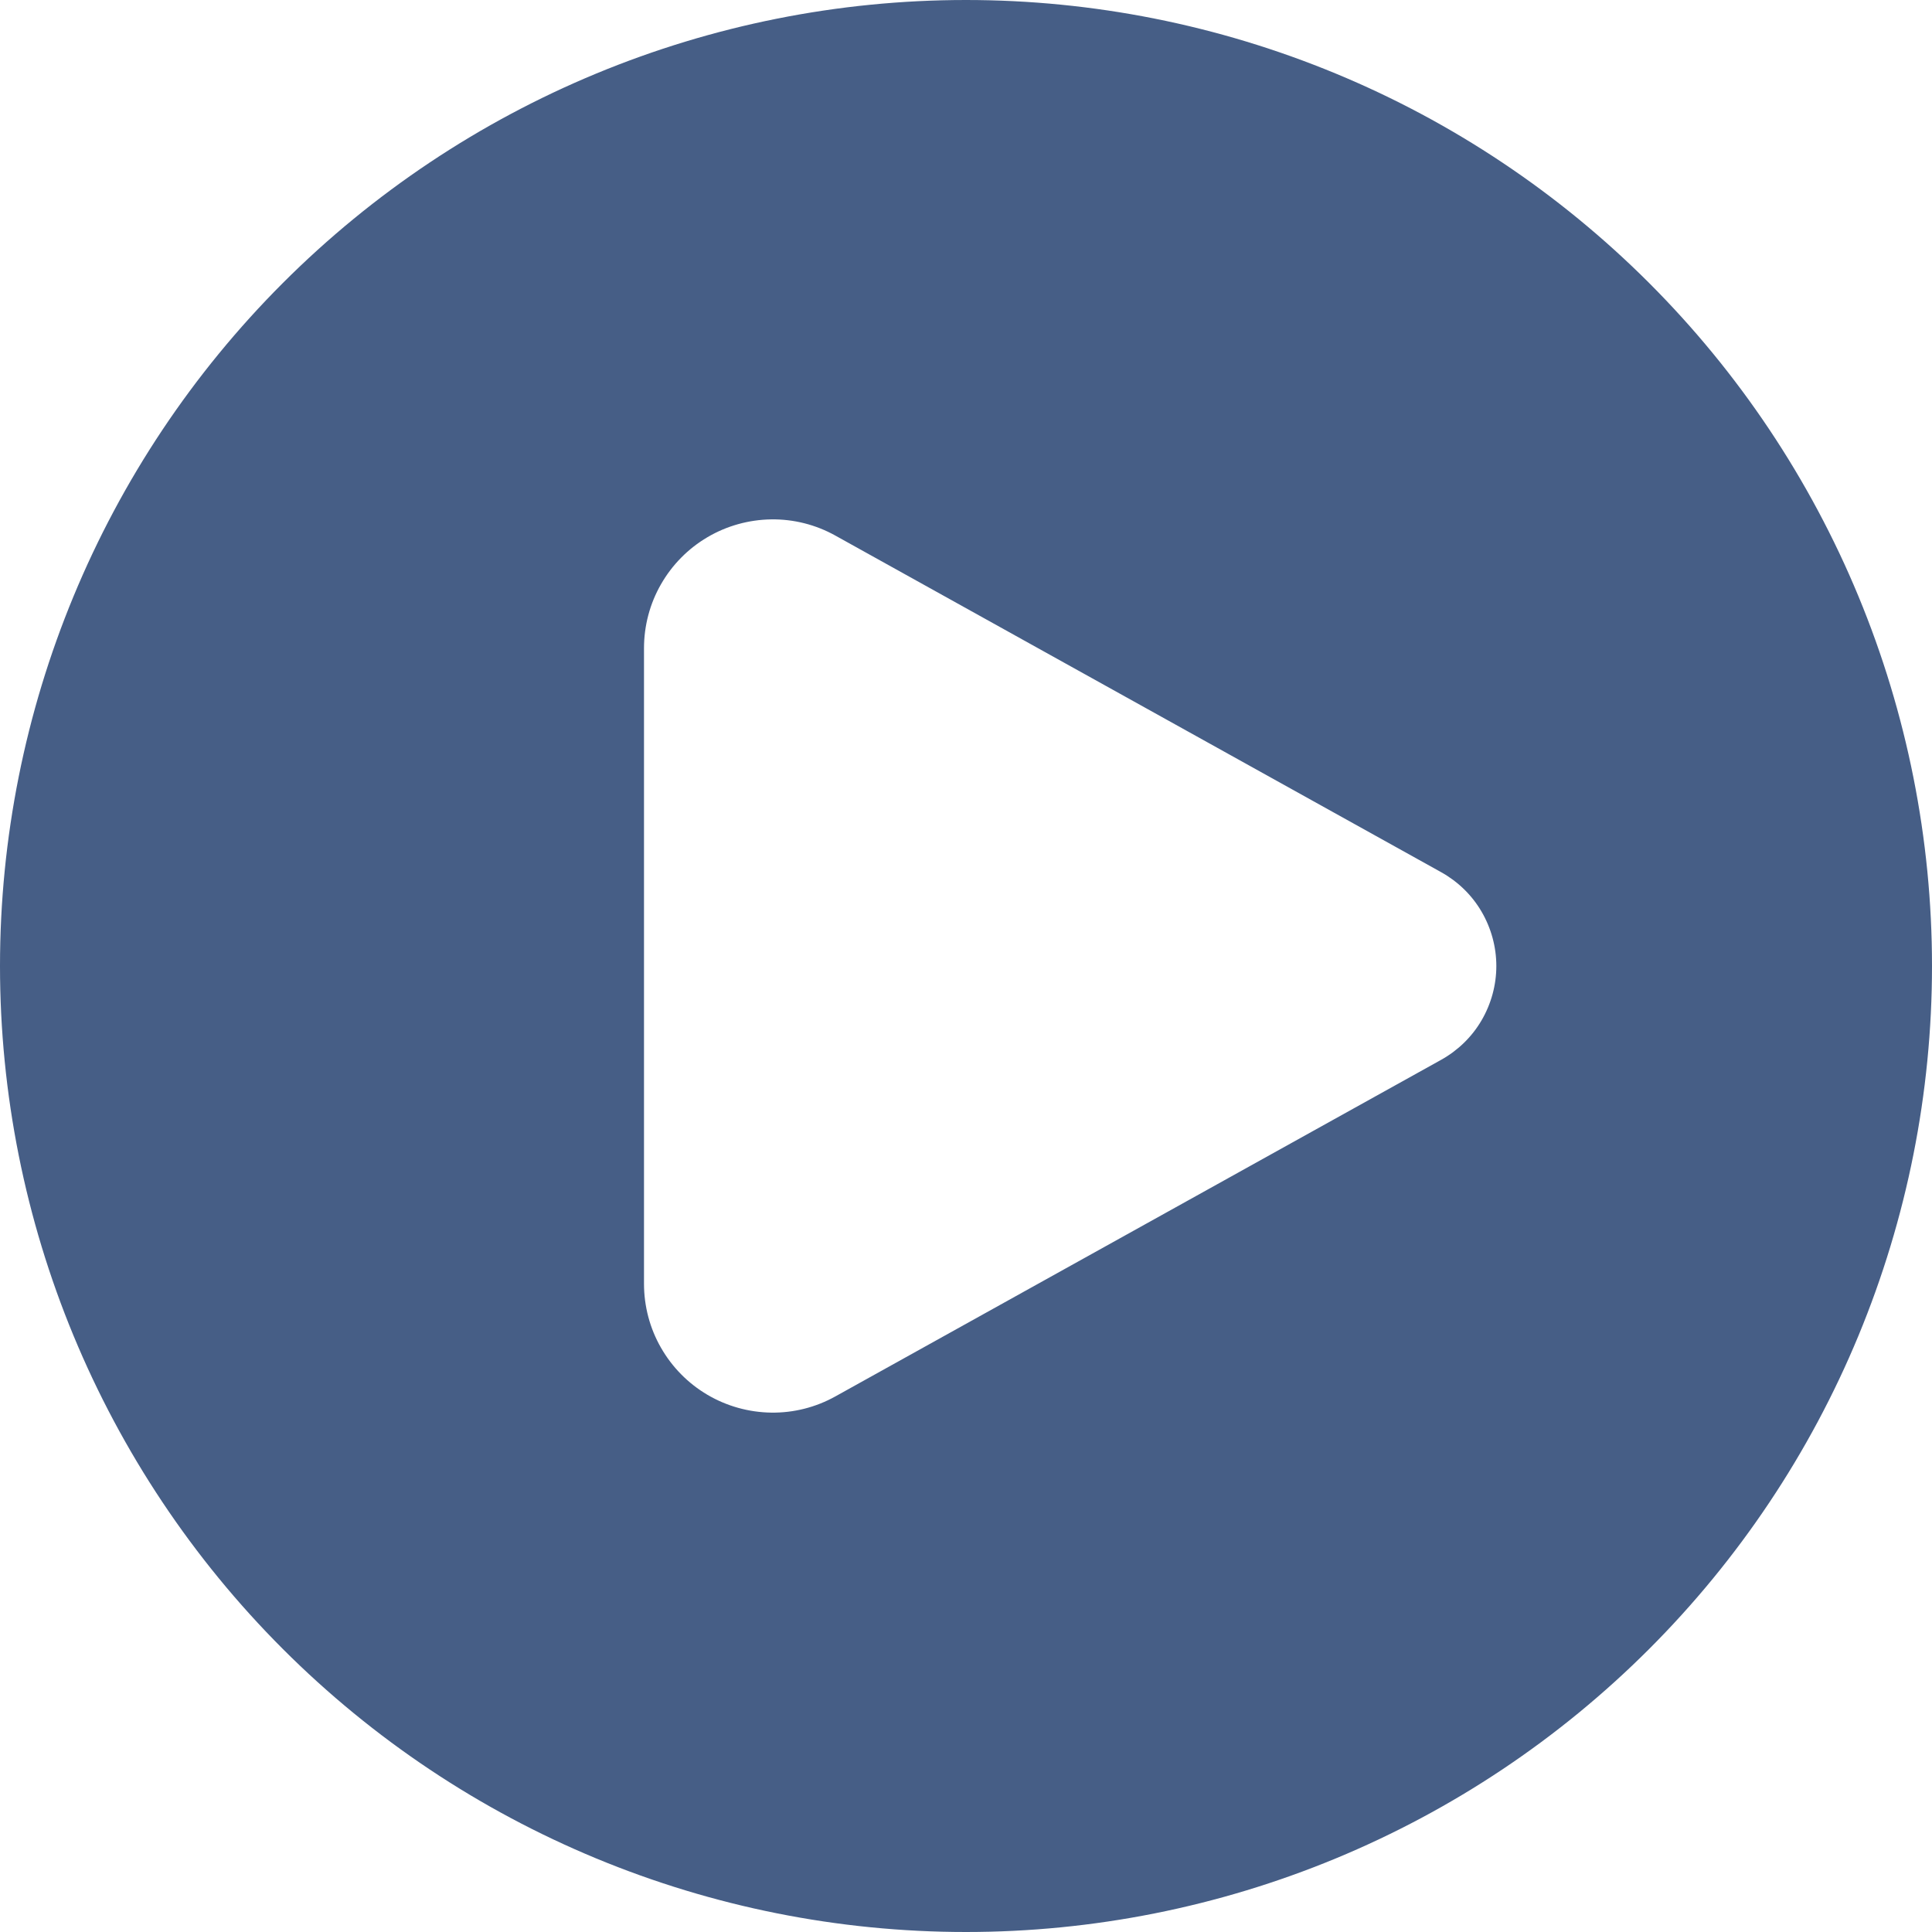 <?xml version="1.0" encoding="UTF-8"?> <svg xmlns="http://www.w3.org/2000/svg" width="18" height="18" viewBox="0 0 18 18" fill="none"><path fill-rule="evenodd" clip-rule="evenodd" d="M9 18C10.182 18 11.352 17.767 12.444 17.315C13.536 16.863 14.528 16.2 15.364 15.364C16.2 14.528 16.863 13.536 17.315 12.444C17.767 11.352 18 10.182 18 9C18 7.818 17.767 6.648 17.315 5.556C16.863 4.464 16.2 3.472 15.364 2.636C14.528 1.8 13.536 1.137 12.444 0.685C11.352 0.233 10.182 -1.76116e-08 9 0C6.613 3.55683e-08 4.324 0.948 2.636 2.636C0.948 4.324 0 6.613 0 9C0 11.387 0.948 13.676 2.636 15.364C4.324 17.052 6.613 18 9 18ZM7.783 4.99L13.427 8.126C13.583 8.213 13.713 8.339 13.803 8.493C13.893 8.647 13.941 8.822 13.941 9C13.941 9.178 13.893 9.353 13.803 9.507C13.713 9.661 13.583 9.787 13.427 9.874L7.783 13.01C7.6 13.112 7.394 13.164 7.185 13.161C6.976 13.158 6.771 13.101 6.591 12.995C6.411 12.889 6.262 12.738 6.158 12.556C6.054 12.375 6 12.169 6 11.96V6.04C6 5.831 6.054 5.625 6.158 5.444C6.262 5.262 6.411 5.111 6.591 5.005C6.771 4.899 6.976 4.842 7.185 4.839C7.394 4.836 7.6 4.888 7.783 4.99Z" fill="#465E86"></path></svg> 
